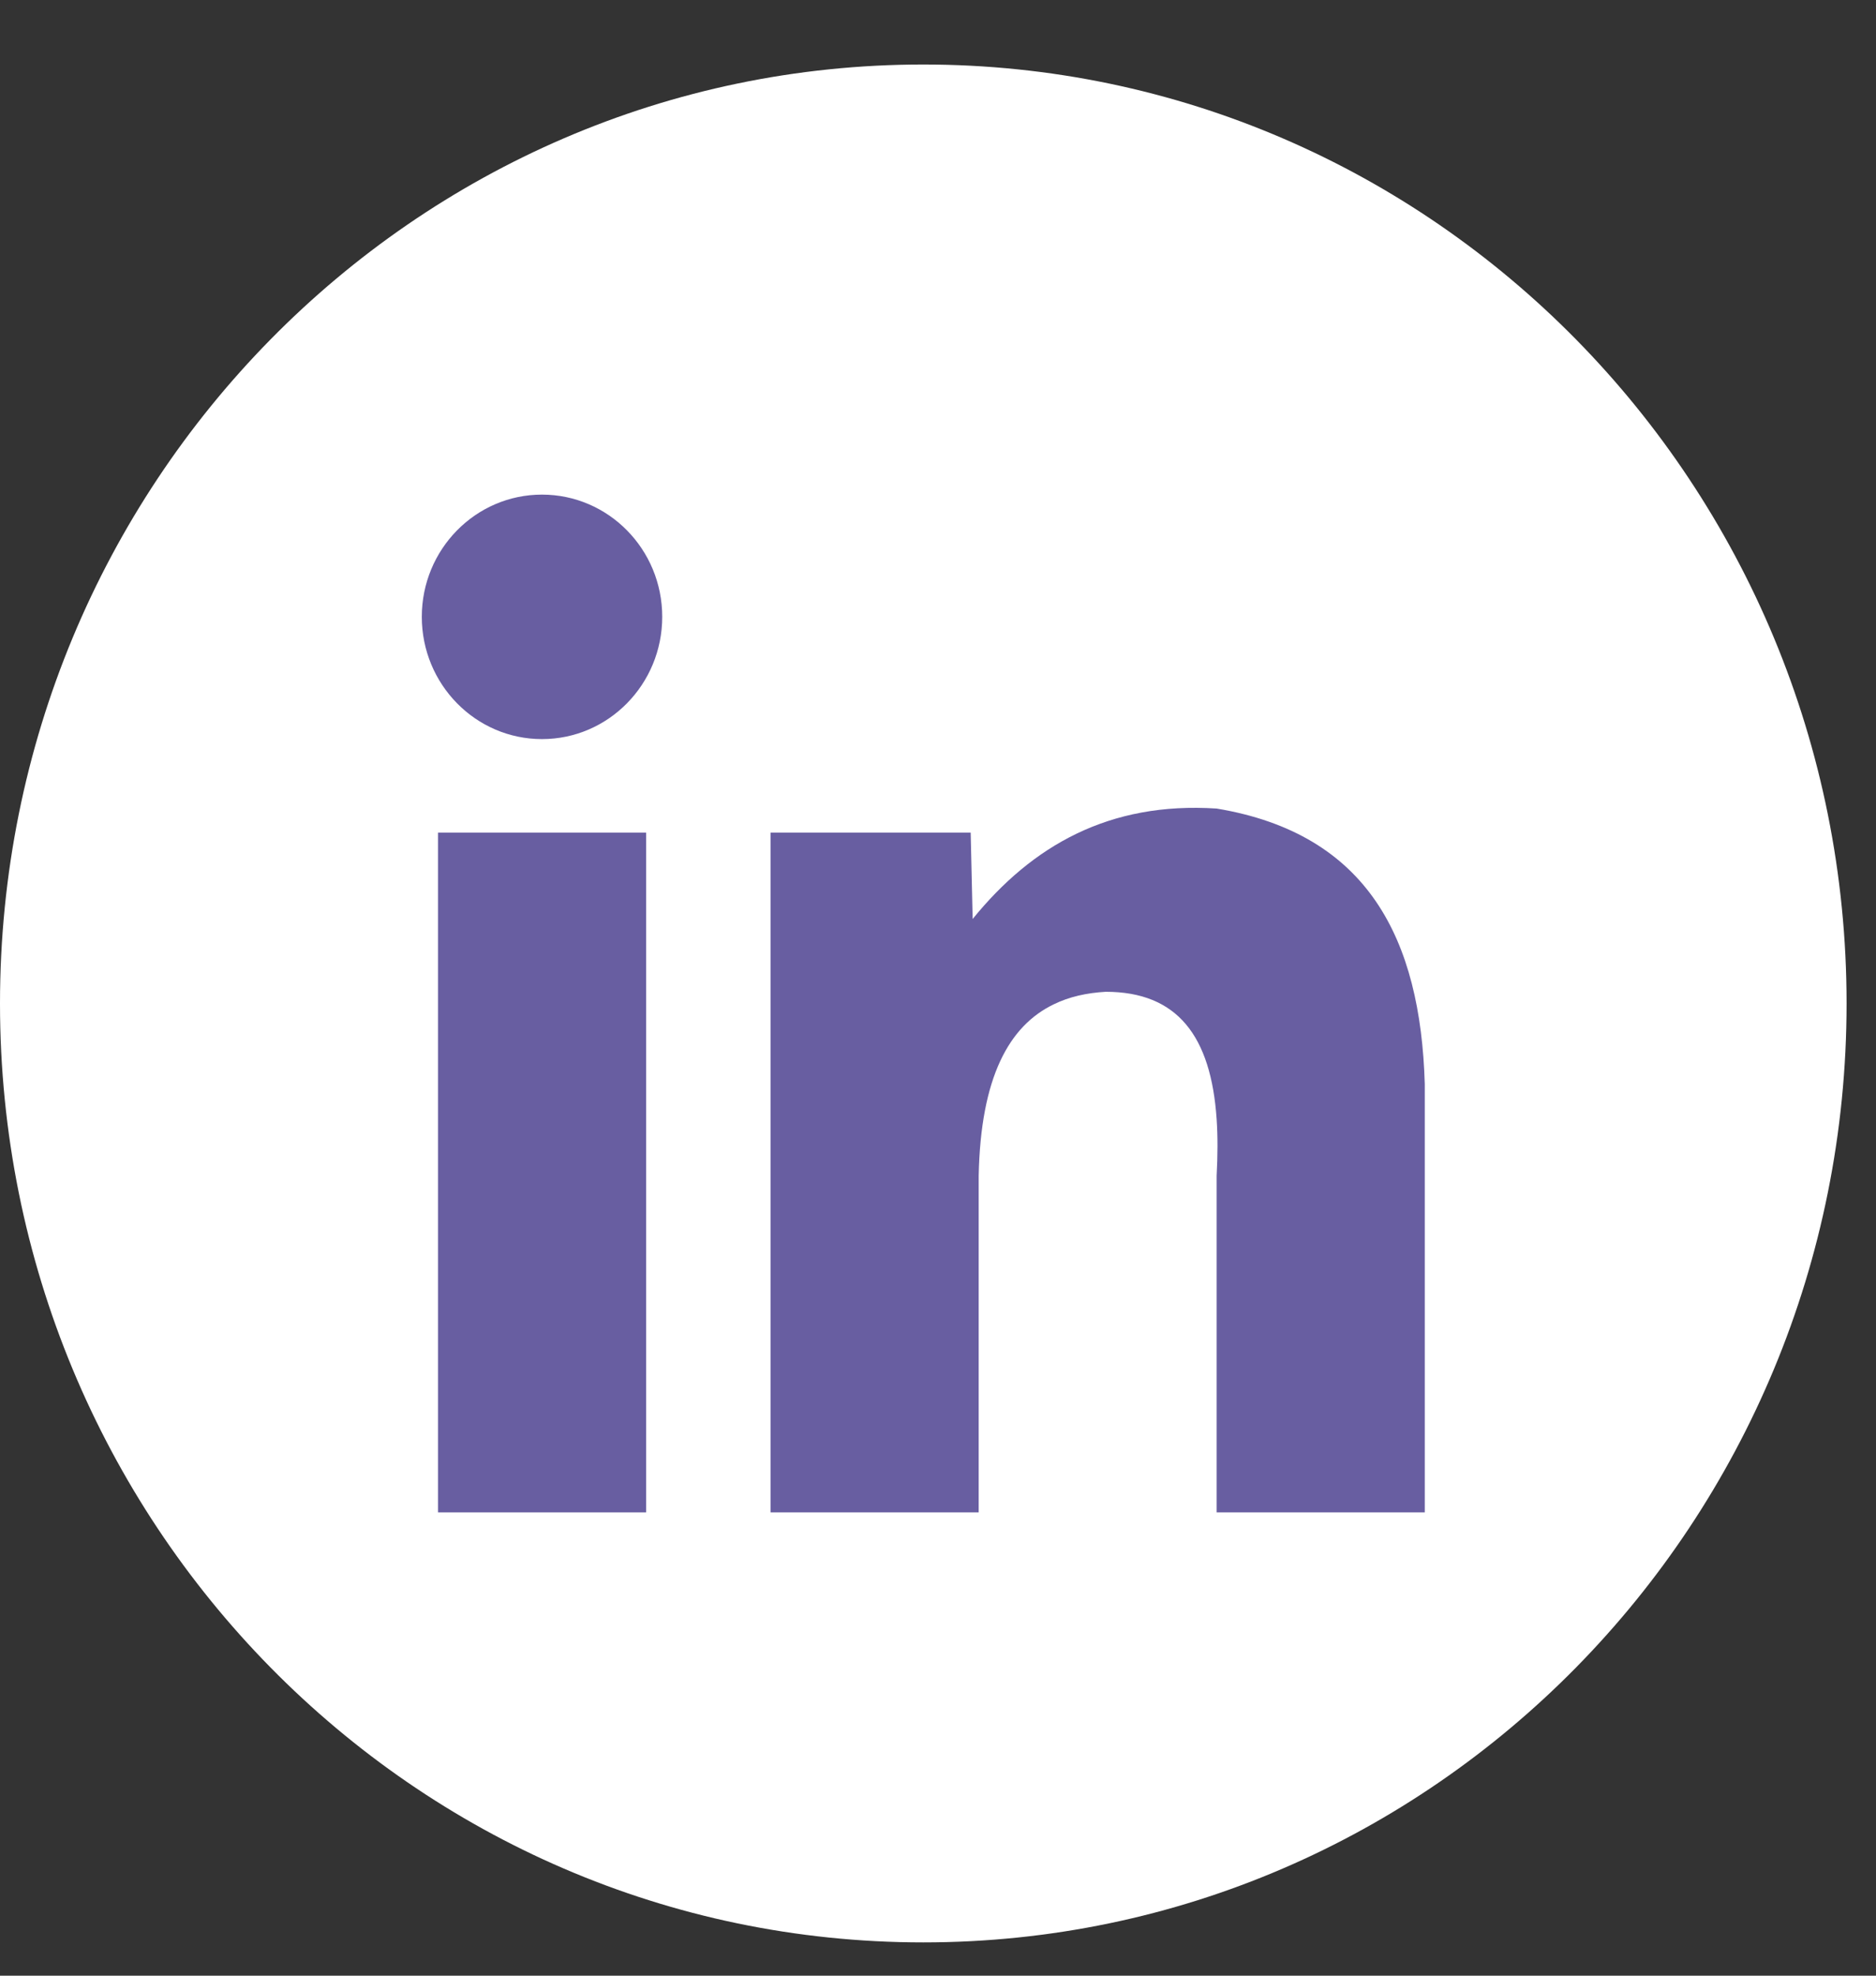 <?xml version="1.0" encoding="UTF-8"?> <svg xmlns="http://www.w3.org/2000/svg" width="19" height="20" viewBox="0 0 19 20" fill="none"><rect x="0" y="0" width="19" height="20" fill="#333333" stroke="none"/><path d="M9.351 19.663C14.515 19.663 18.702 15.408 18.702 10.158C18.702 4.909 14.515 0.653 9.351 0.653C4.187 0.653 0 4.909 0 10.158C0 15.408 4.187 19.663 9.351 19.663Z" fill="white"></path><path d="M6.544 8.429H4.436V15.31H6.544V8.429Z" fill="#685EA1"></path><path d="M14.43 10.973V15.31H12.322V11.904C12.333 11.696 12.334 11.504 12.322 11.329C12.265 10.489 11.925 10.04 11.199 10.04C11.006 10.051 10.829 10.09 10.672 10.167C10.22 10.385 9.932 10.903 9.912 11.904V15.31H7.804V8.429H9.831L9.851 9.303C10.454 8.56 11.235 8.114 12.322 8.185C13.855 8.44 14.387 9.507 14.43 10.973V10.973Z" fill="#685EA1"></path><path d="M5.489 7.482C6.162 7.482 6.707 6.927 6.707 6.244C6.707 5.561 6.162 5.007 5.489 5.007C4.817 5.007 4.272 5.561 4.272 6.244C4.272 6.927 4.817 7.482 5.489 7.482Z" fill="#685EA1"></path></svg> 